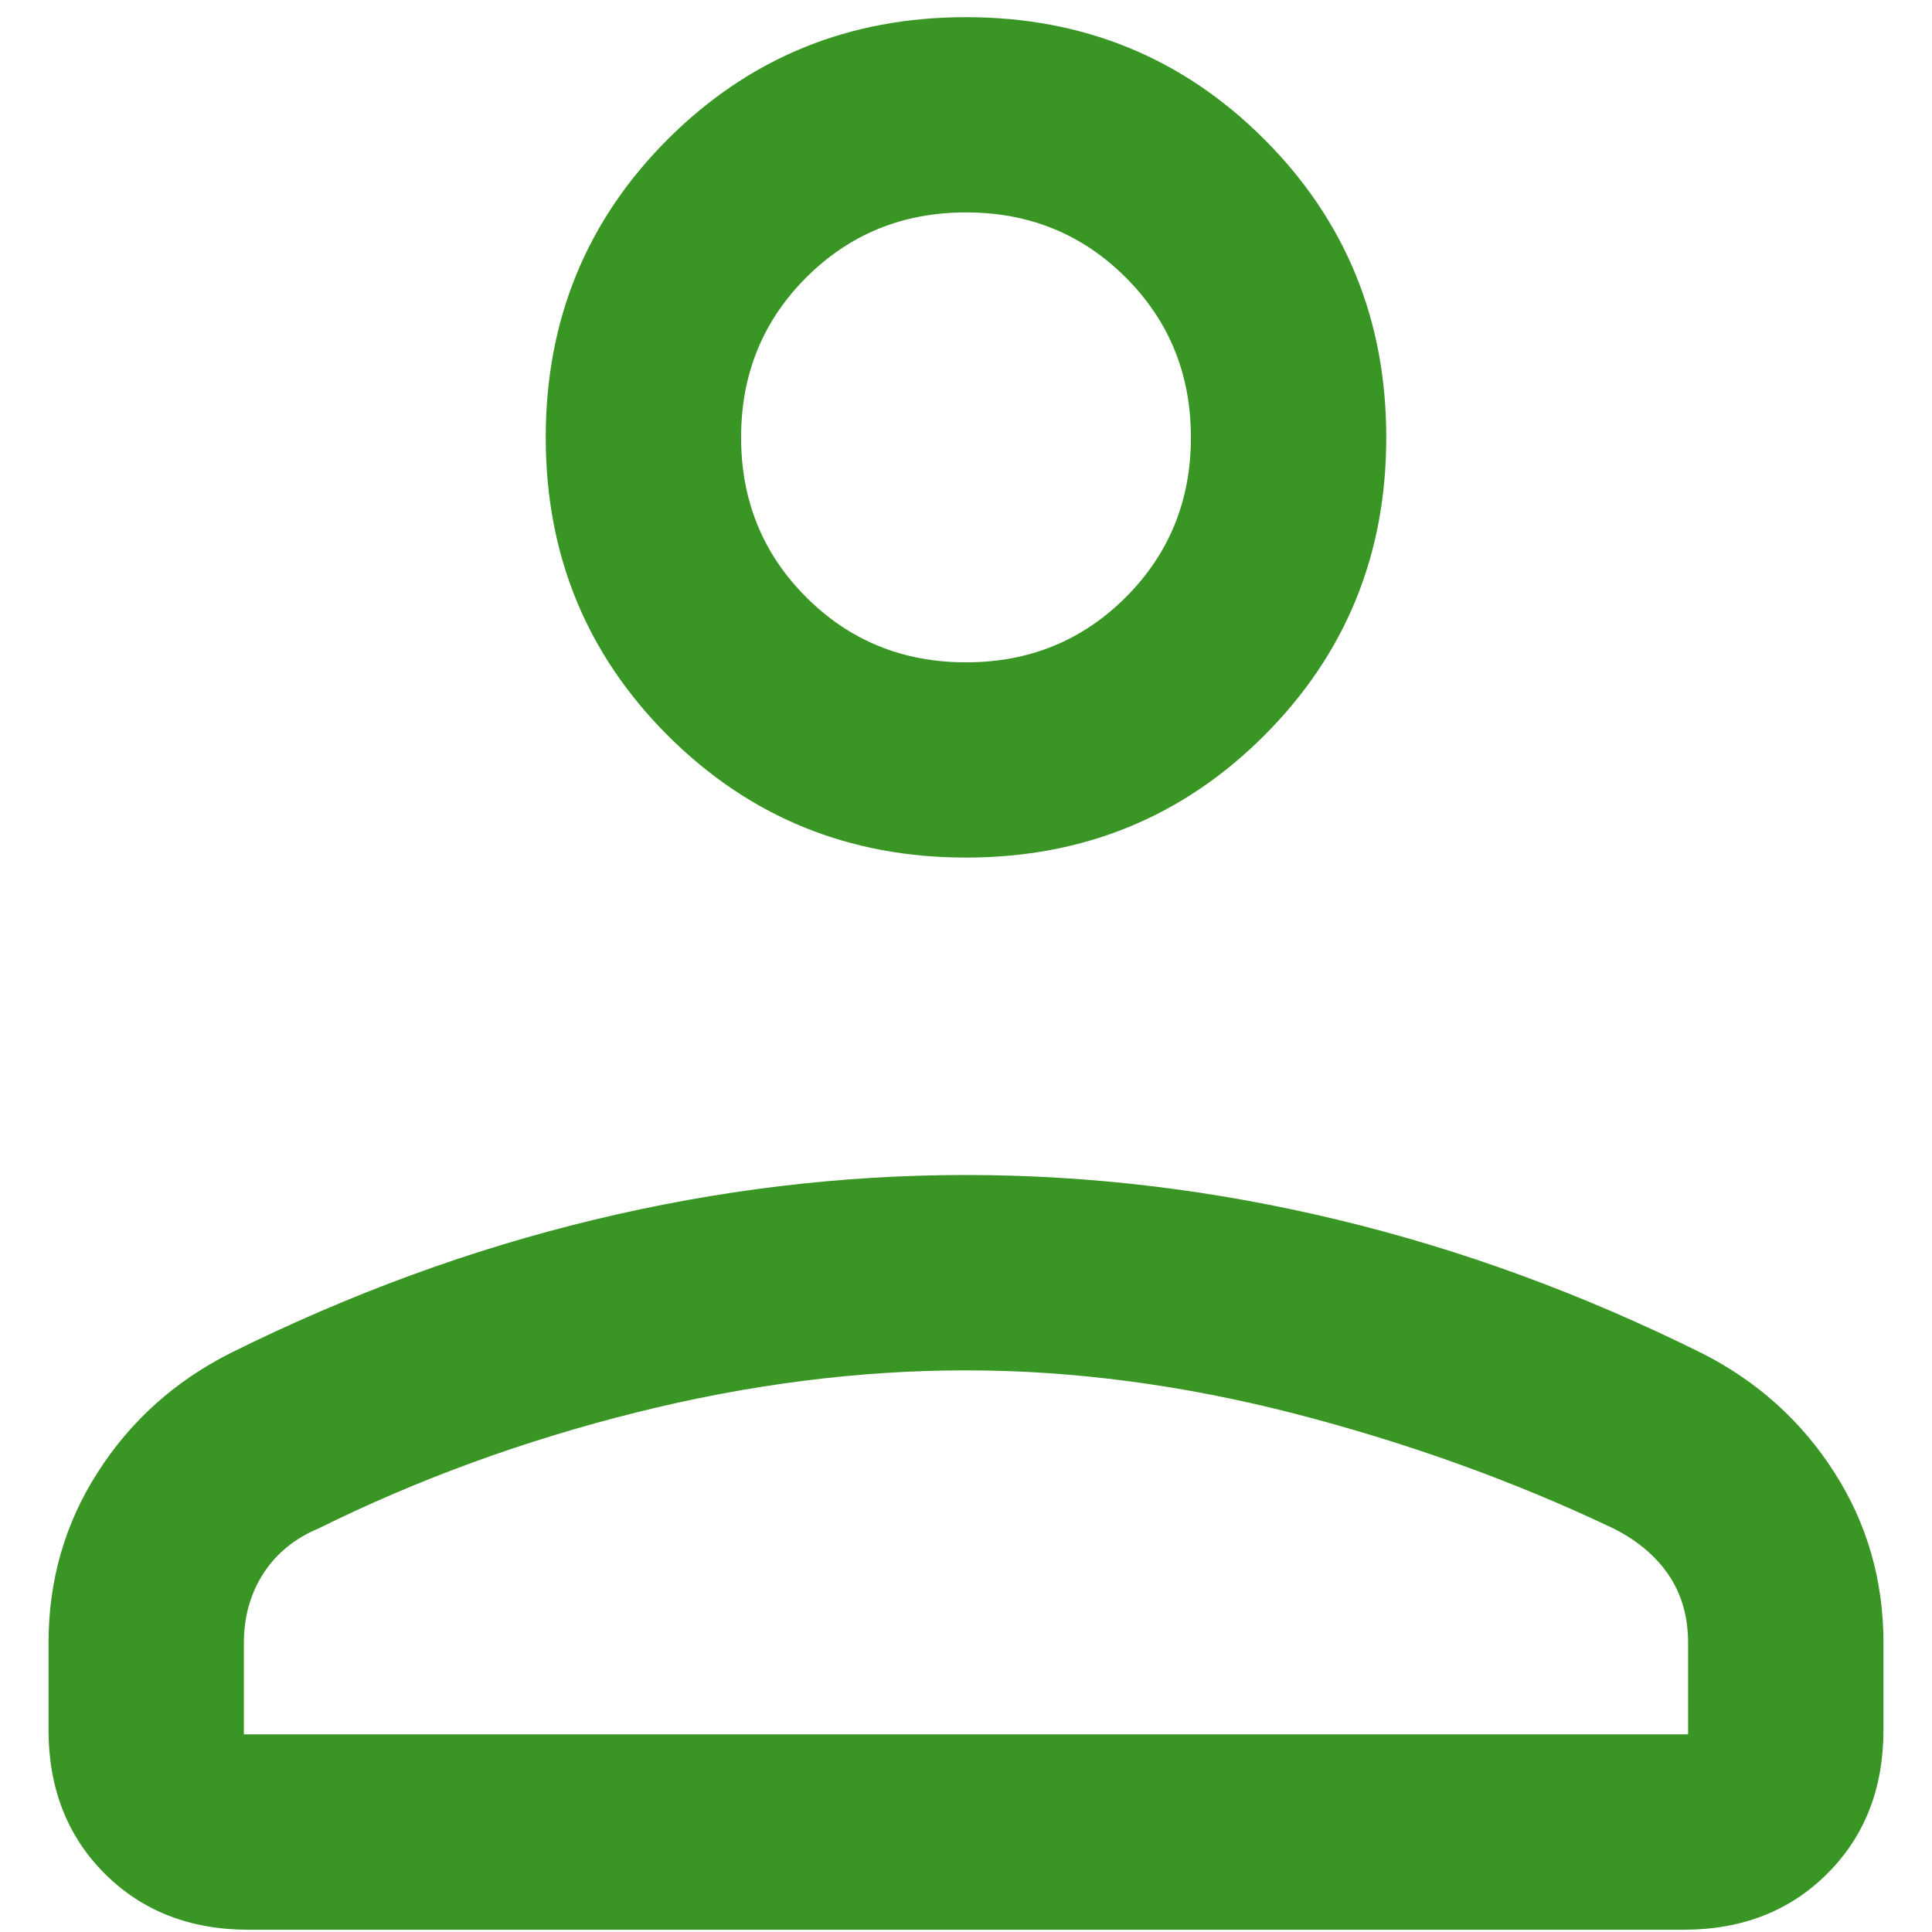 <svg width="17" height="17" viewBox="0 0 17 17" fill="none" xmlns="http://www.w3.org/2000/svg">
<path d="M8.5 7.546C7.467 7.546 6.593 7.188 5.876 6.472C5.16 5.756 4.802 4.882 4.802 3.849C4.802 2.816 5.16 1.941 5.876 1.225C6.593 0.509 7.467 0.151 8.5 0.151C9.533 0.151 10.408 0.509 11.124 1.225C11.84 1.941 12.198 2.816 12.198 3.849C12.198 4.882 11.84 5.756 11.124 6.472C10.408 7.188 9.533 7.546 8.5 7.546ZM0.427 15.221V14.458C0.427 13.906 0.571 13.405 0.86 12.955C1.148 12.505 1.535 12.156 2.022 11.909C3.074 11.386 4.144 10.993 5.231 10.732C6.317 10.47 7.407 10.339 8.498 10.339C9.589 10.339 10.679 10.47 11.767 10.732C12.856 10.993 13.926 11.386 14.979 11.909C15.465 12.156 15.852 12.505 16.14 12.955C16.429 13.405 16.573 13.906 16.573 14.458V15.221C16.573 15.735 16.409 16.157 16.079 16.486C15.75 16.815 15.329 16.98 14.814 16.98H2.186C1.672 16.98 1.25 16.815 0.921 16.486C0.592 16.157 0.427 15.735 0.427 15.221ZM2.146 15.261H14.854V14.458C14.854 14.227 14.797 14.027 14.683 13.859C14.569 13.691 14.406 13.554 14.195 13.448C13.321 13.033 12.389 12.697 11.4 12.441C10.411 12.186 9.445 12.058 8.5 12.058C7.556 12.058 6.589 12.181 5.6 12.428C4.611 12.675 3.68 13.015 2.805 13.448C2.594 13.536 2.431 13.669 2.317 13.846C2.203 14.023 2.146 14.227 2.146 14.458V15.261ZM8.5 5.828C9.056 5.828 9.524 5.637 9.906 5.255C10.288 4.873 10.479 4.404 10.479 3.849C10.479 3.293 10.288 2.824 9.906 2.442C9.524 2.06 9.056 1.869 8.5 1.869C7.945 1.869 7.476 2.06 7.094 2.442C6.712 2.824 6.521 3.293 6.521 3.849C6.521 4.404 6.712 4.873 7.094 5.255C7.476 5.637 7.945 5.828 8.5 5.828Z" fill="#399624"/>
</svg>
